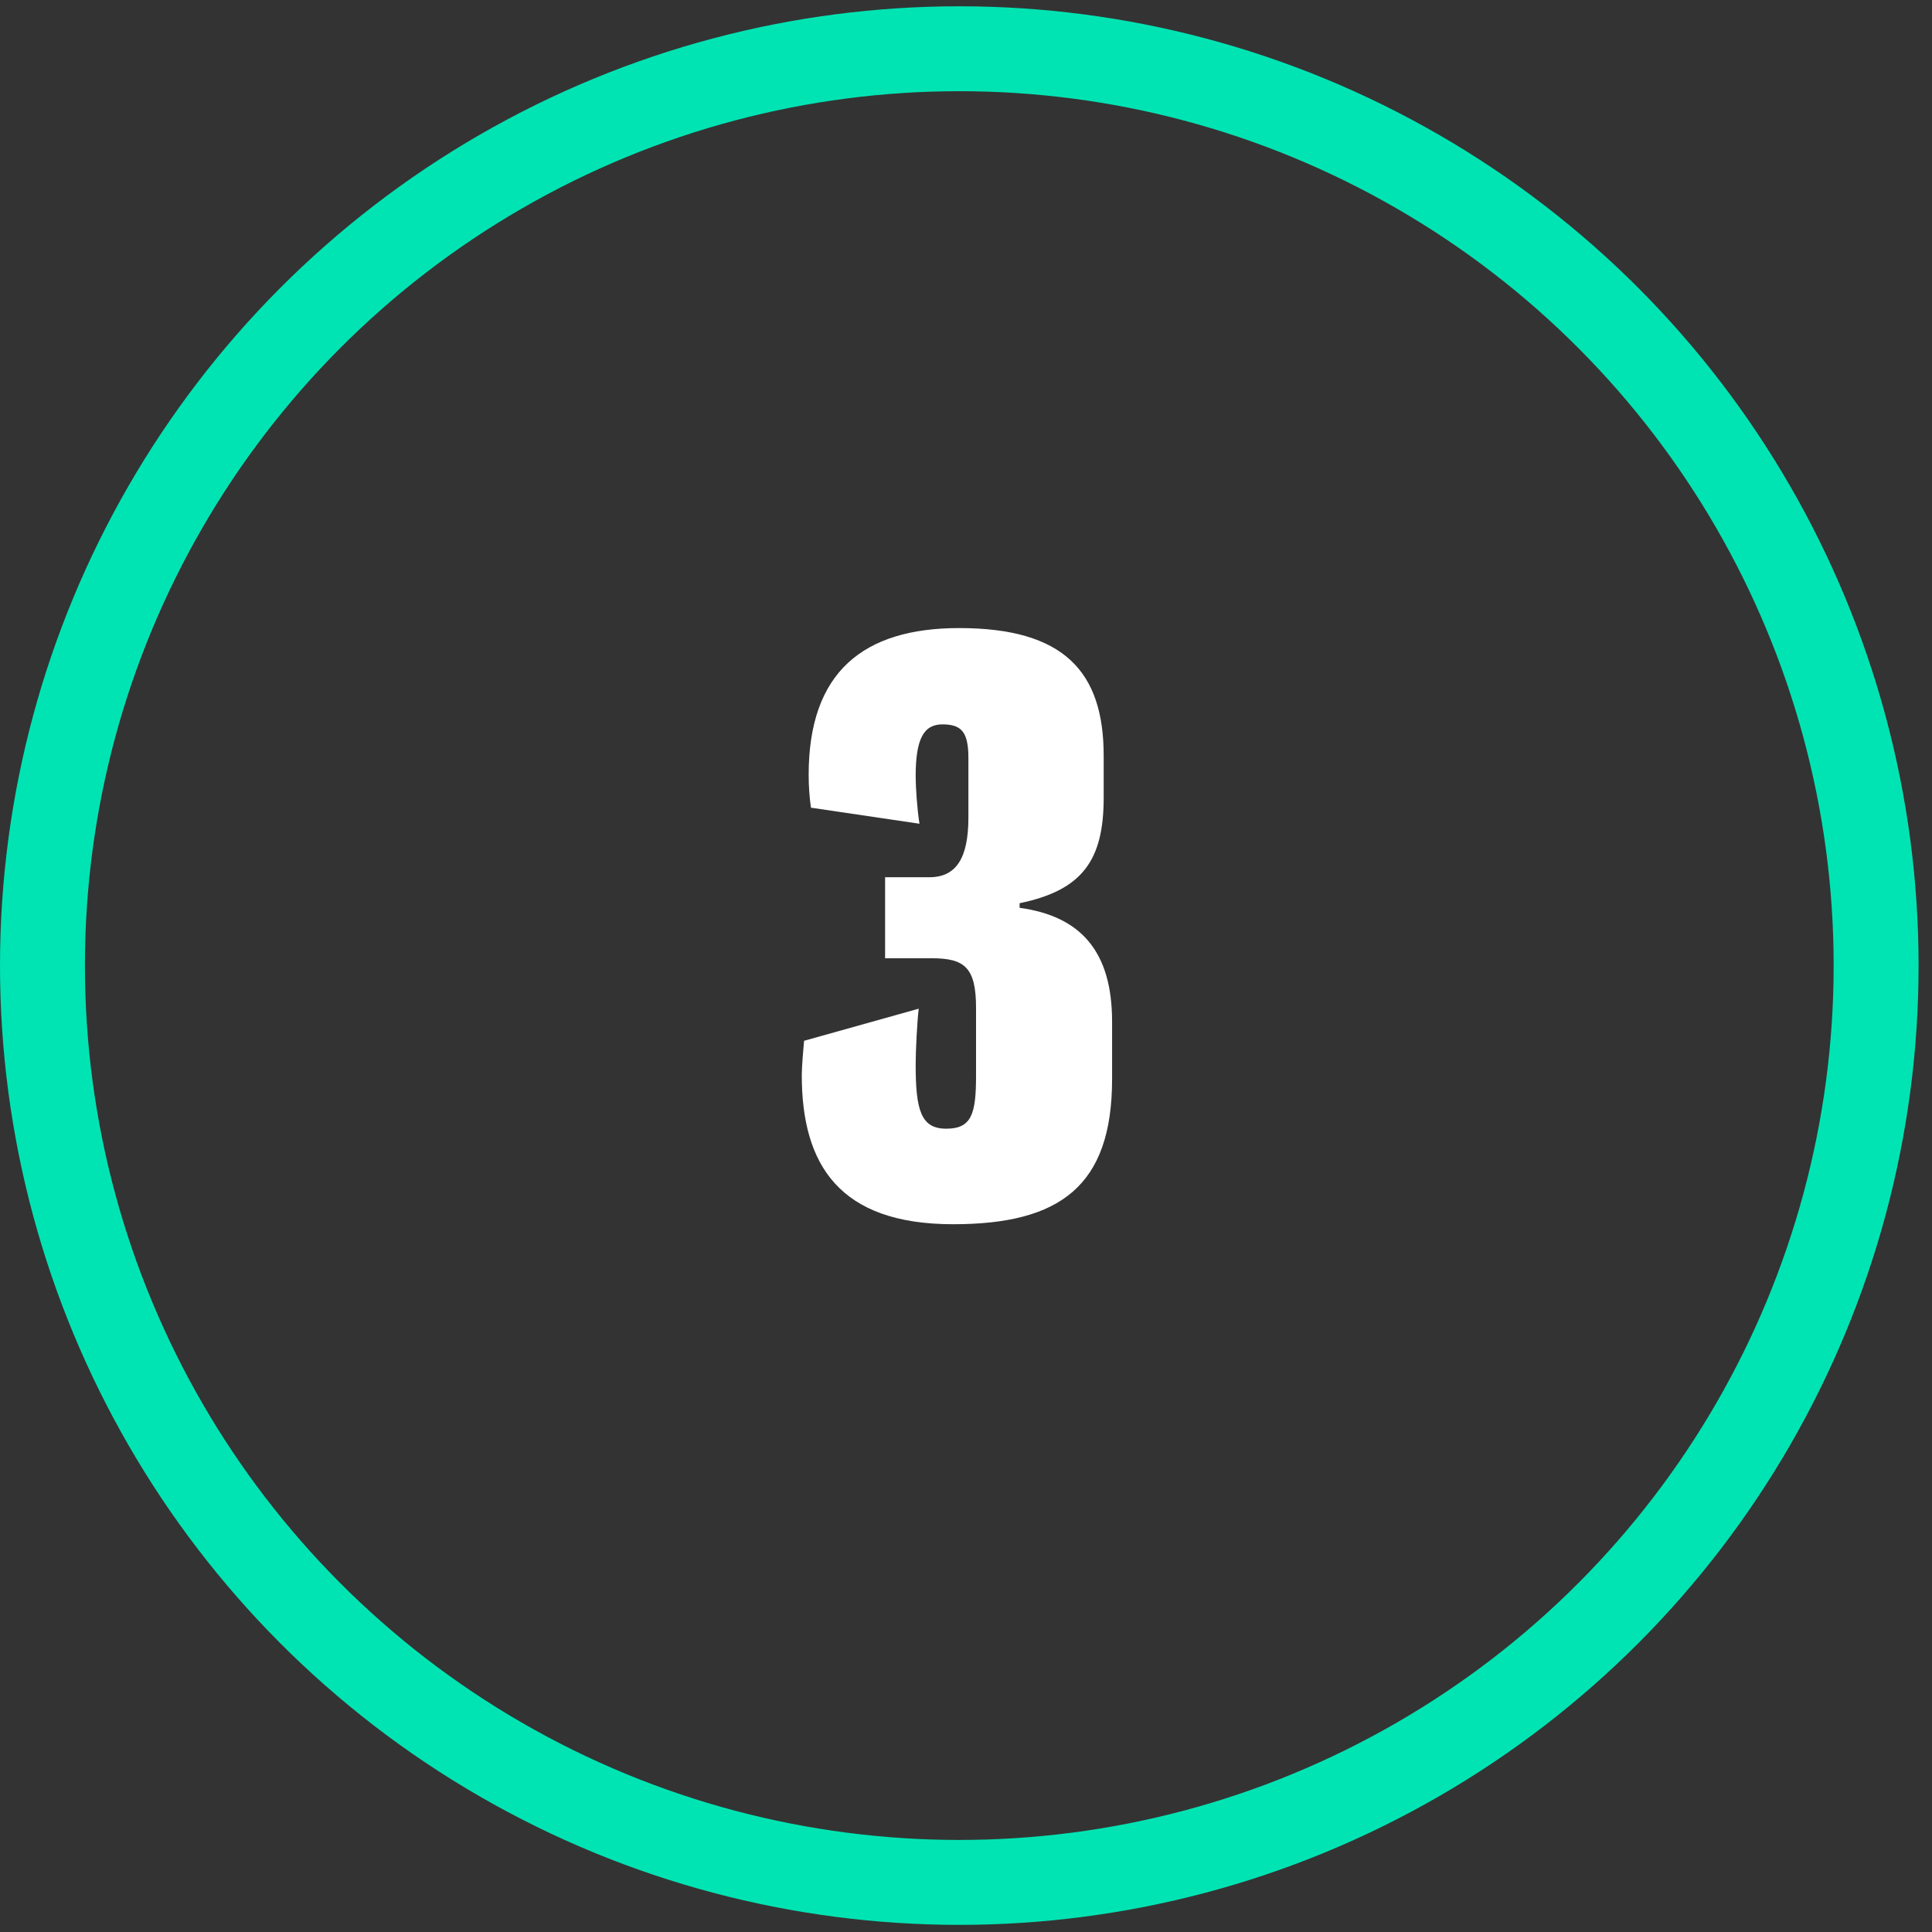 <?xml version="1.0" encoding="utf-8"?>
<svg width="91" height="91" viewBox="0 0 91 91" fill="none" xmlns="http://www.w3.org/2000/svg">
<rect x="0" y="0" width="91" height="91" fill="#333333" stroke="none"/>
<circle cx="45.184" cy="45.48" r="43.184" stroke="#00E4B3" stroke-width="4"/>
<path d="M51.985 37.575V35.595C51.985 31.635 50.113 29.583 45.181 29.583C40.645 29.583 38.089 31.671 38.089 36.495C38.089 36.999 38.125 37.539 38.197 38.043L43.309 38.799C43.201 38.151 43.129 37.071 43.129 36.567C43.129 34.839 43.489 34.119 44.389 34.119C45.289 34.119 45.613 34.479 45.613 35.703V38.511C45.613 40.419 45.037 41.319 43.777 41.319H41.689V45.135H43.885C45.433 45.135 45.973 45.567 45.973 47.475V50.679C45.973 52.479 45.757 53.163 44.569 53.163C43.381 53.163 43.129 52.299 43.129 50.139C43.129 49.491 43.201 48.087 43.273 47.511L37.873 49.023C37.837 49.419 37.765 50.247 37.765 50.643C37.765 54.855 39.529 57.663 44.893 57.663C49.933 57.663 52.381 55.863 52.381 50.823V48.123C52.381 44.811 50.905 43.155 48.025 42.759V42.543C50.977 41.931 51.985 40.527 51.985 37.575Z" fill="white"/>
</svg>
